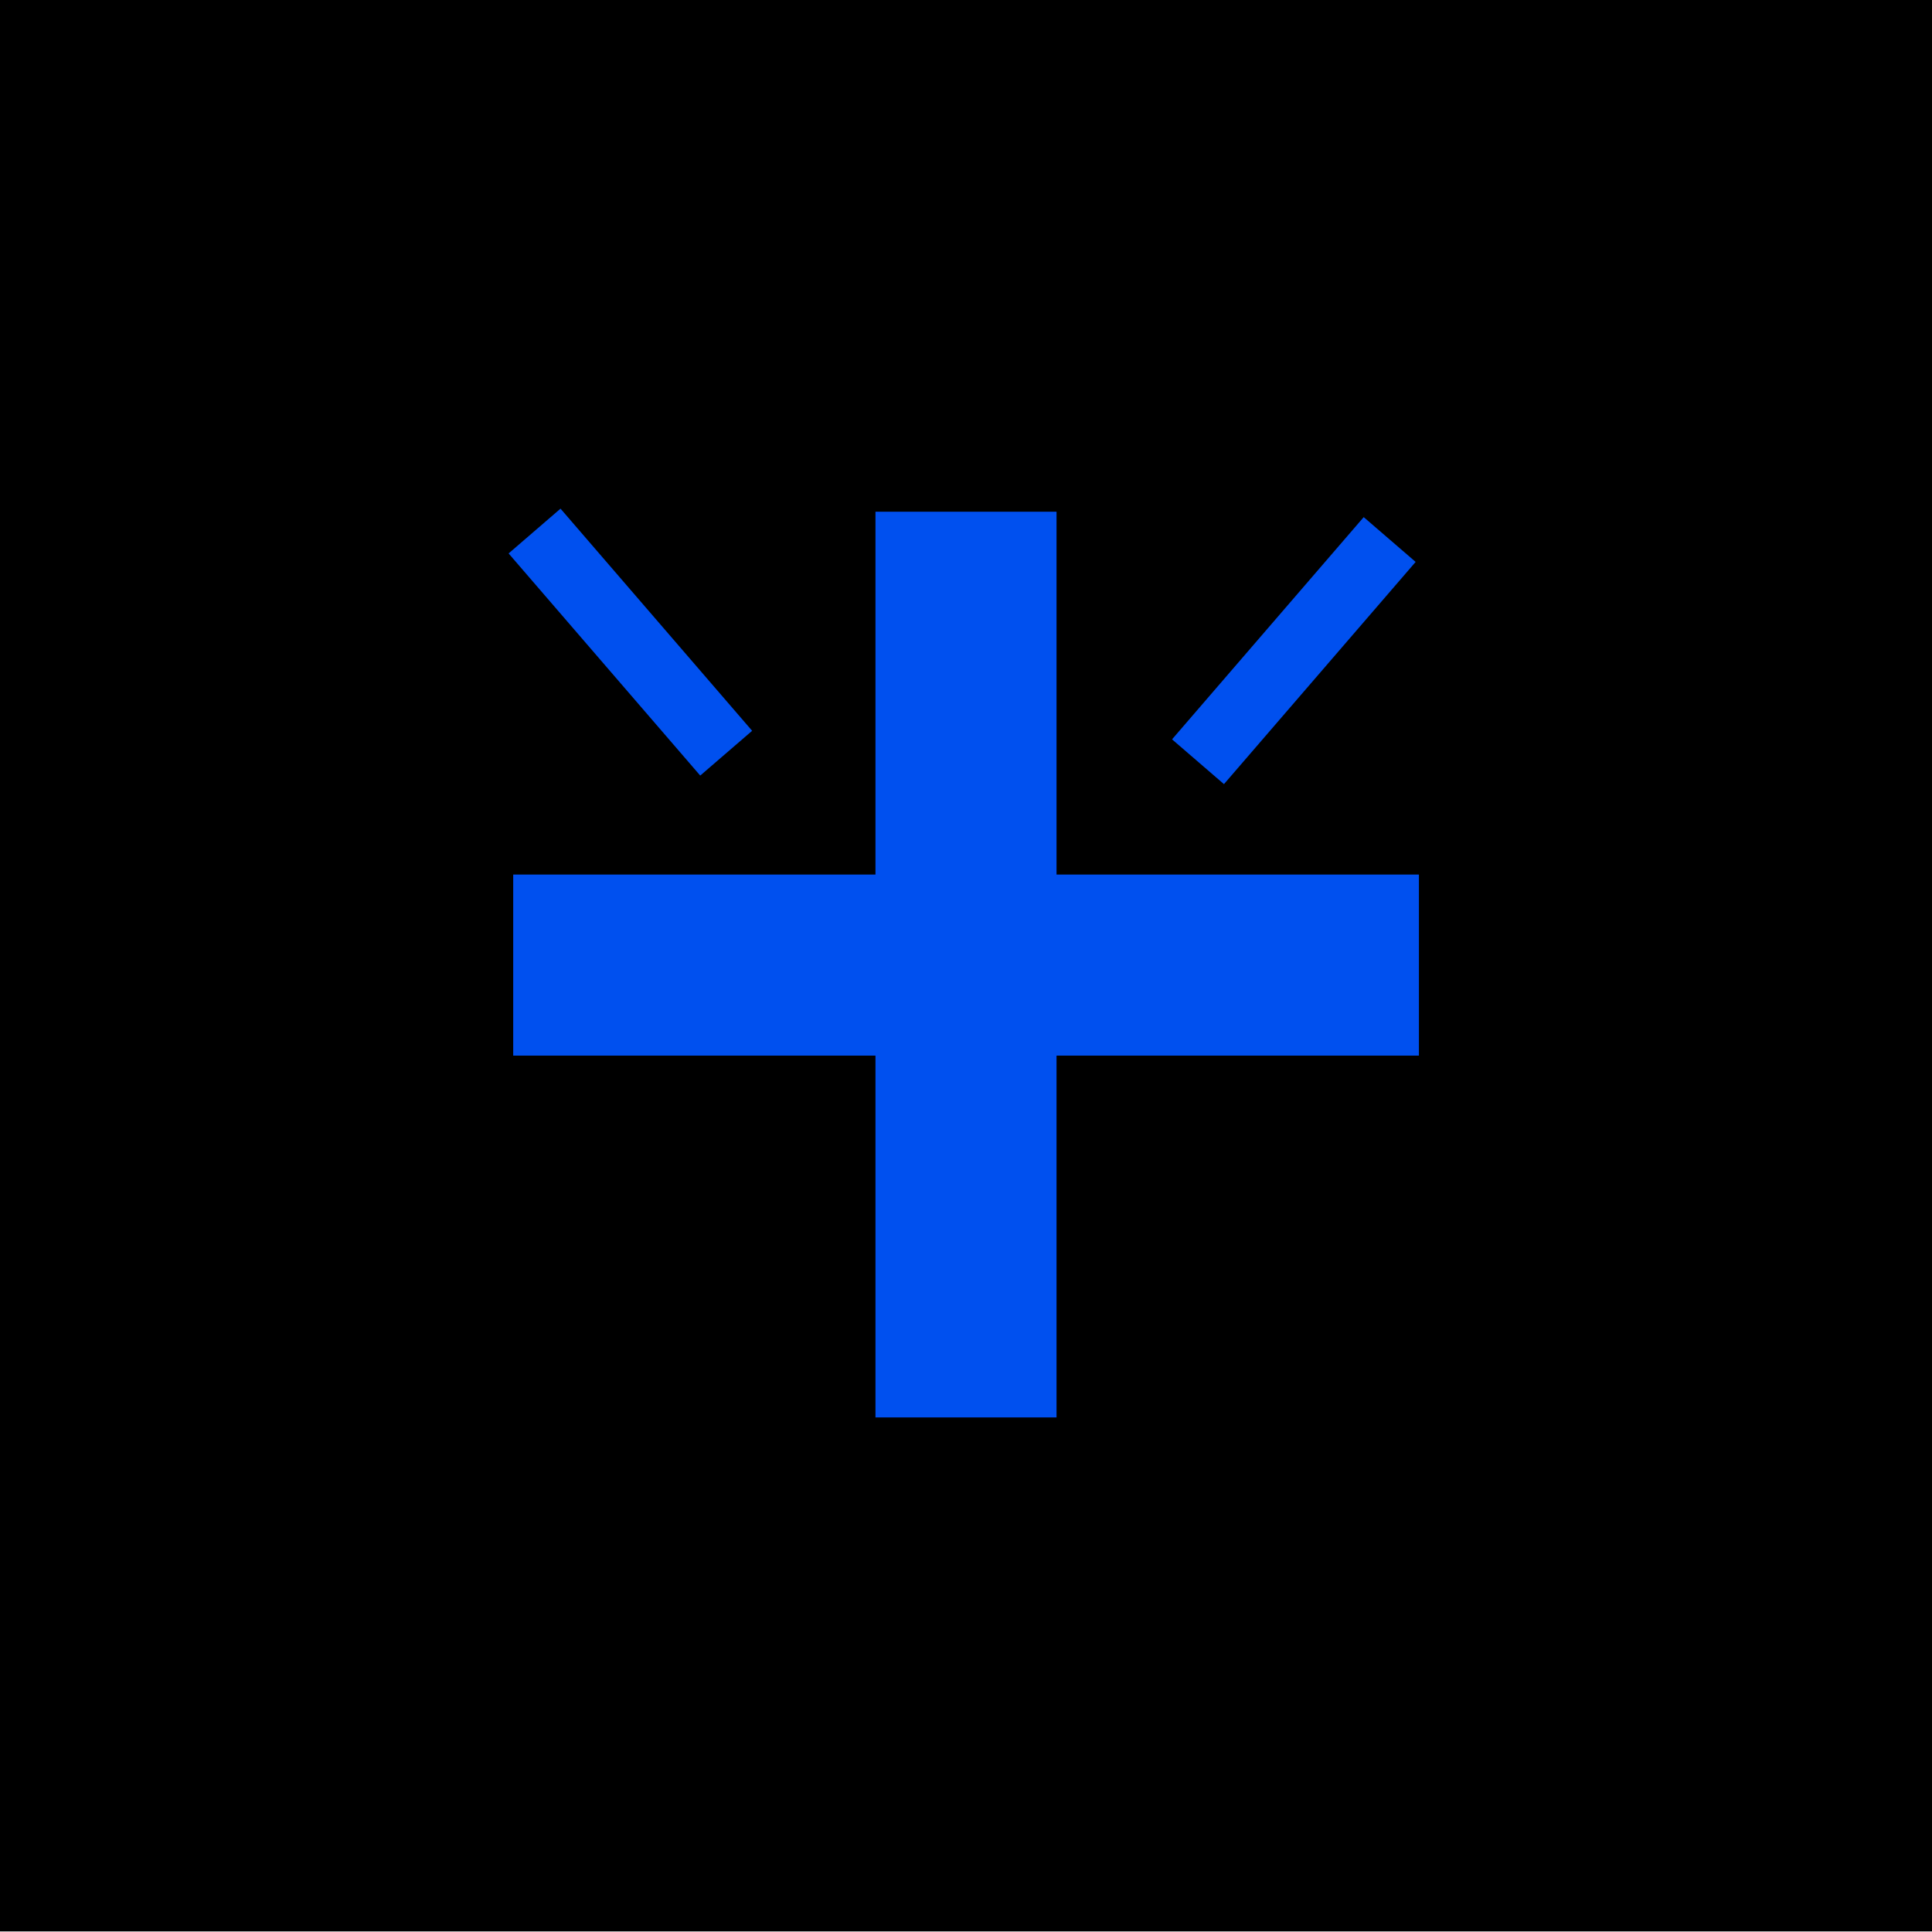 <svg width="256" height="256" version="1.1" viewBox="0 0 67.732 67.732" xmlns="http://www.w3.org/2000/svg">
	<g transform="matrix(4 0 0 4 0 -1120.3)">
		<rect y="280.07" width="16.933" height="16.933" style="paint-order:normal" />
		<g fill="#0050ef">
			<rect x="4.498" y="287.74" width="7.938" height="1.587" style="paint-order:normal" />
			<rect x="7.673" y="284.56" width="1.587" height="7.938" style="paint-order:normal" />
			<rect transform="rotate(-49.221)" x="-210.28" y="194.94" width="2.572" height=".601" style="paint-order:normal" />
			<rect transform="matrix(-.653 -.757 -.757 .653 0 0)" x="-221.29" y="182.18" width="2.572" height=".601" style="paint-order:normal" />
		</g>
	</g>
</svg>
